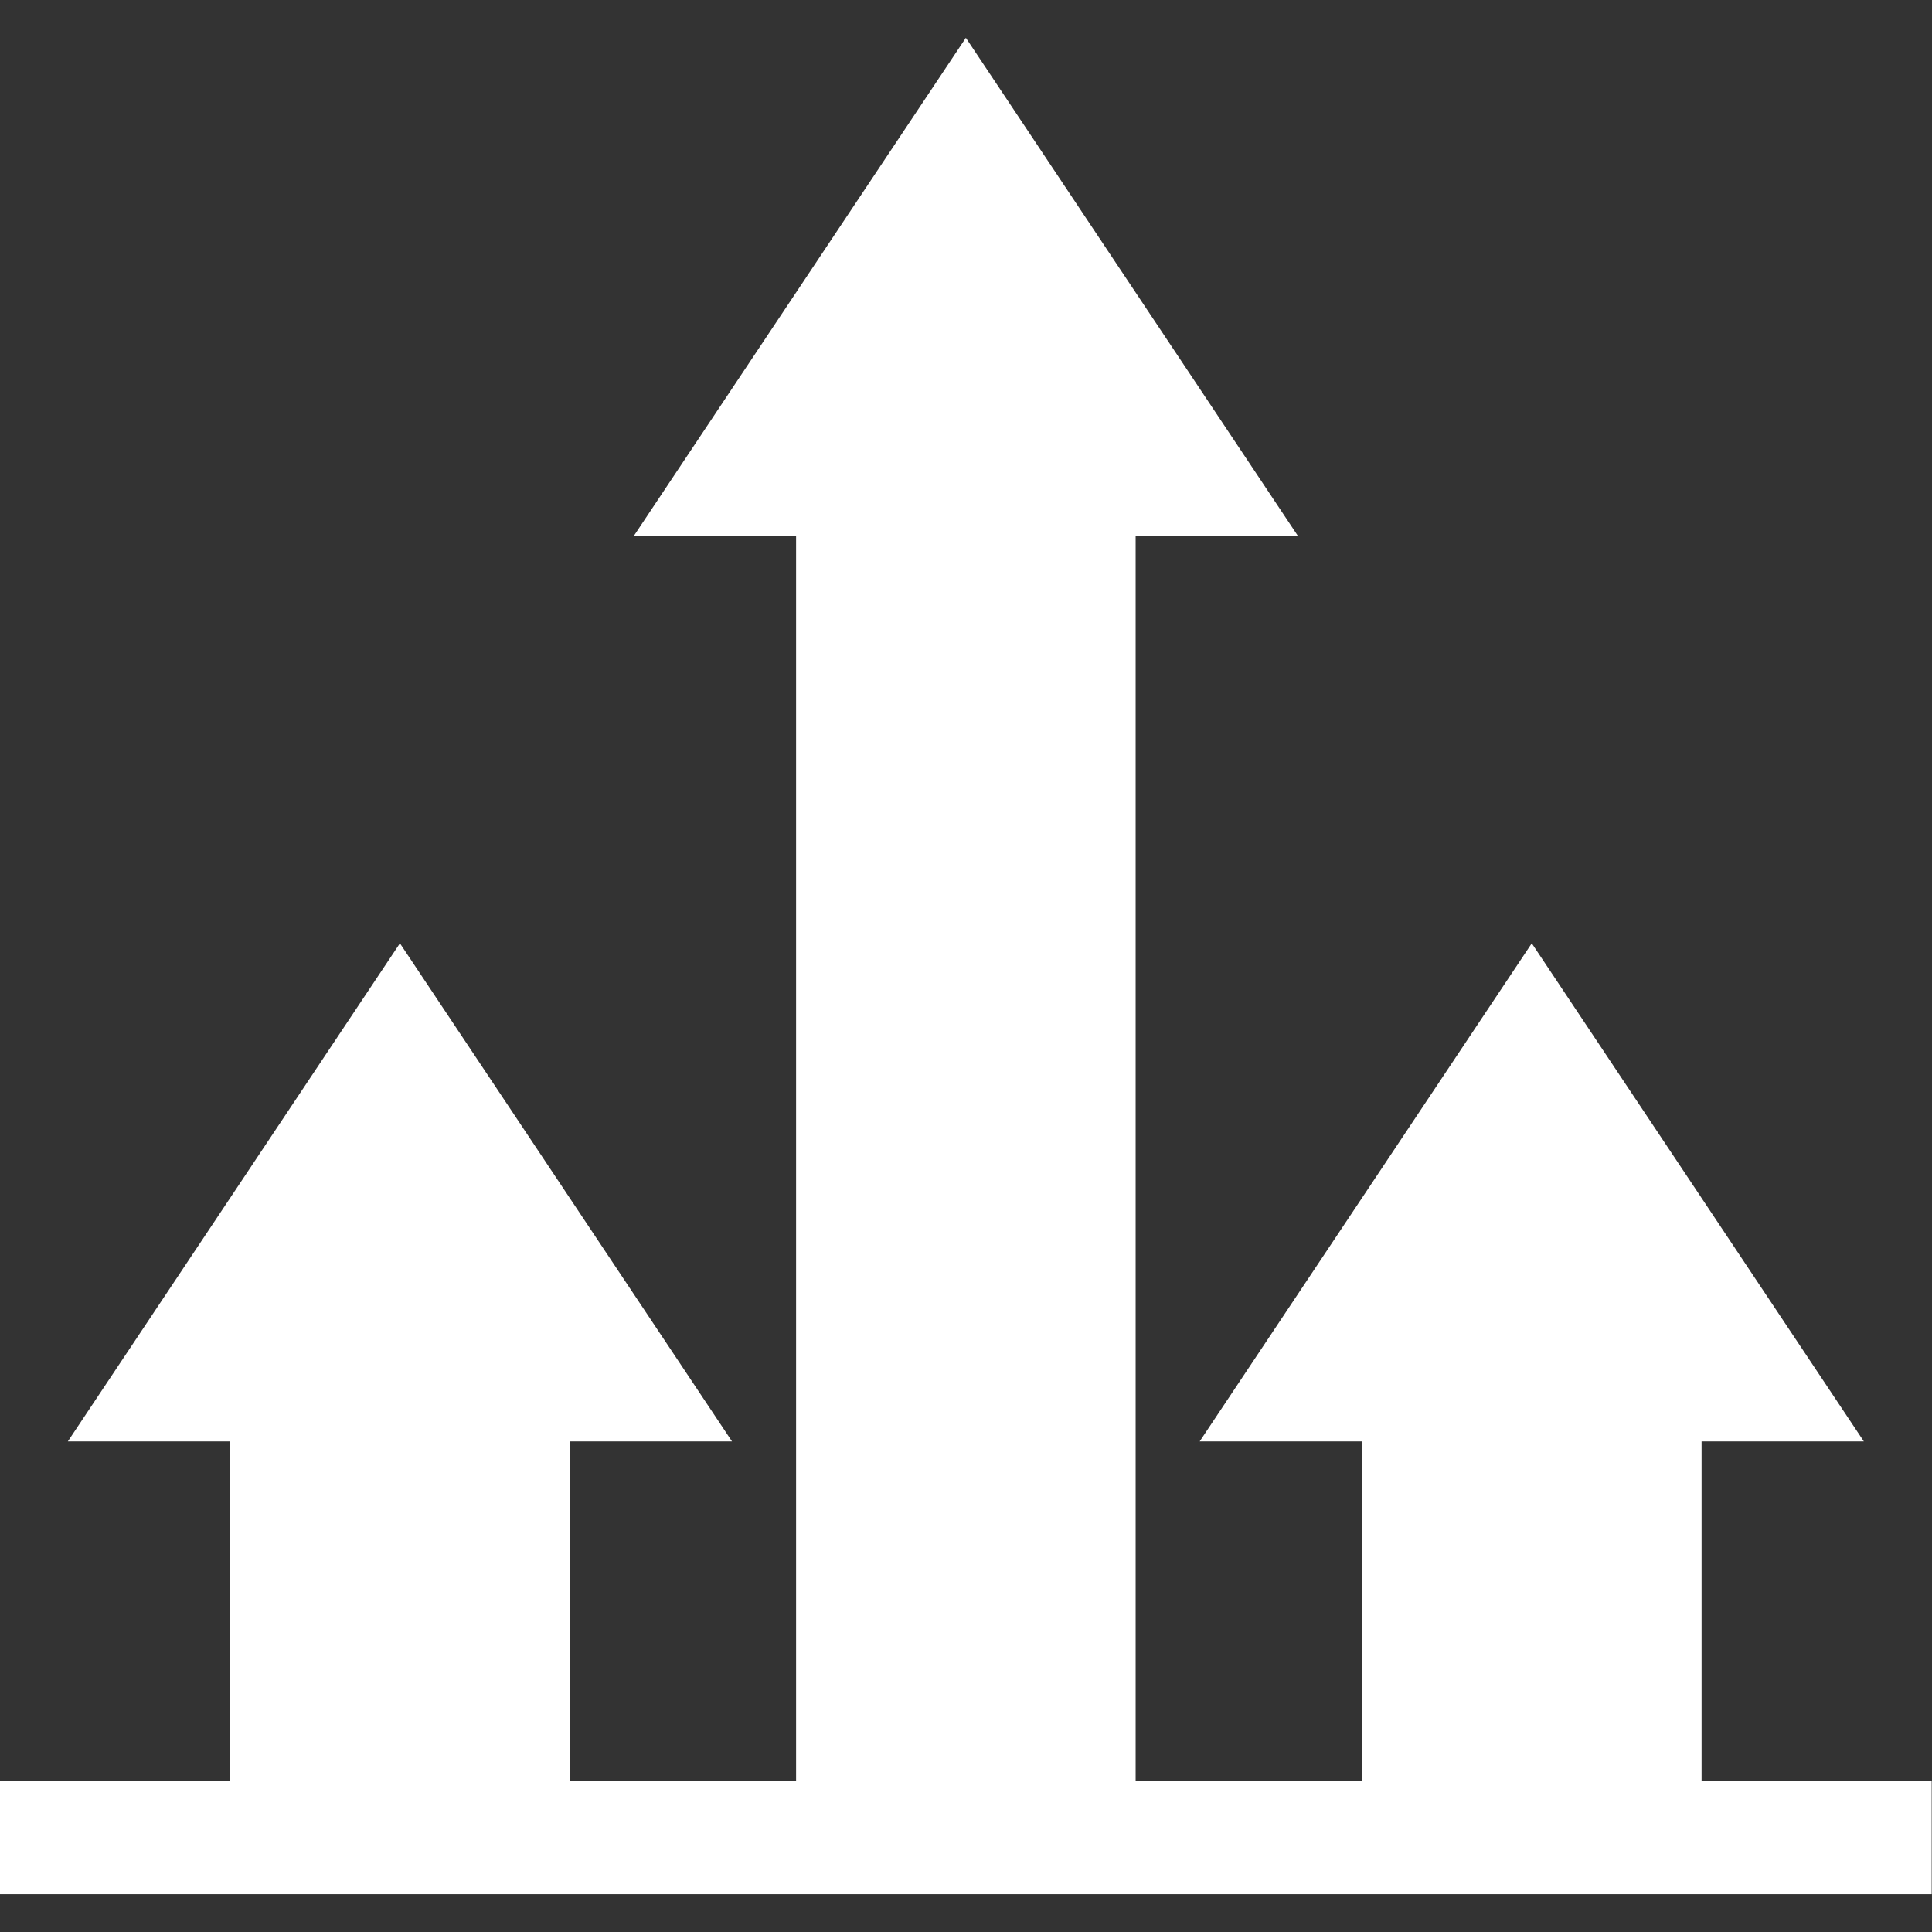 <?xml version="1.0" encoding="UTF-8"?>
<svg xmlns="http://www.w3.org/2000/svg" width="56" height="56" viewBox="0 0 56 56" fill="none">
  <rect x="0" y="0" width="56" height="56" fill="#333333" stroke="none"/>
  <g id="advantage 1" clip-path="url(#clip0_204_2395)">
    <path id="Vector" d="M49.321 51.624V41.781H54.025L44.399 27.342L34.773 41.781H39.478V51.624H32.917V15.536H37.622L27.996 1.096L18.37 15.536H23.075V51.624H16.513V41.781H21.218L11.592 27.342L1.966 41.781H6.671V51.624H0V54.904C0.682 54.904 56.806 54.904 55.991 54.904V51.624H49.321Z" fill="white"></path>
  </g>
  <defs>
    <clipPath id="clip0_204_2395">
      <rect width="56" height="56" fill="white"></rect>
    </clipPath>
  </defs>
</svg>
